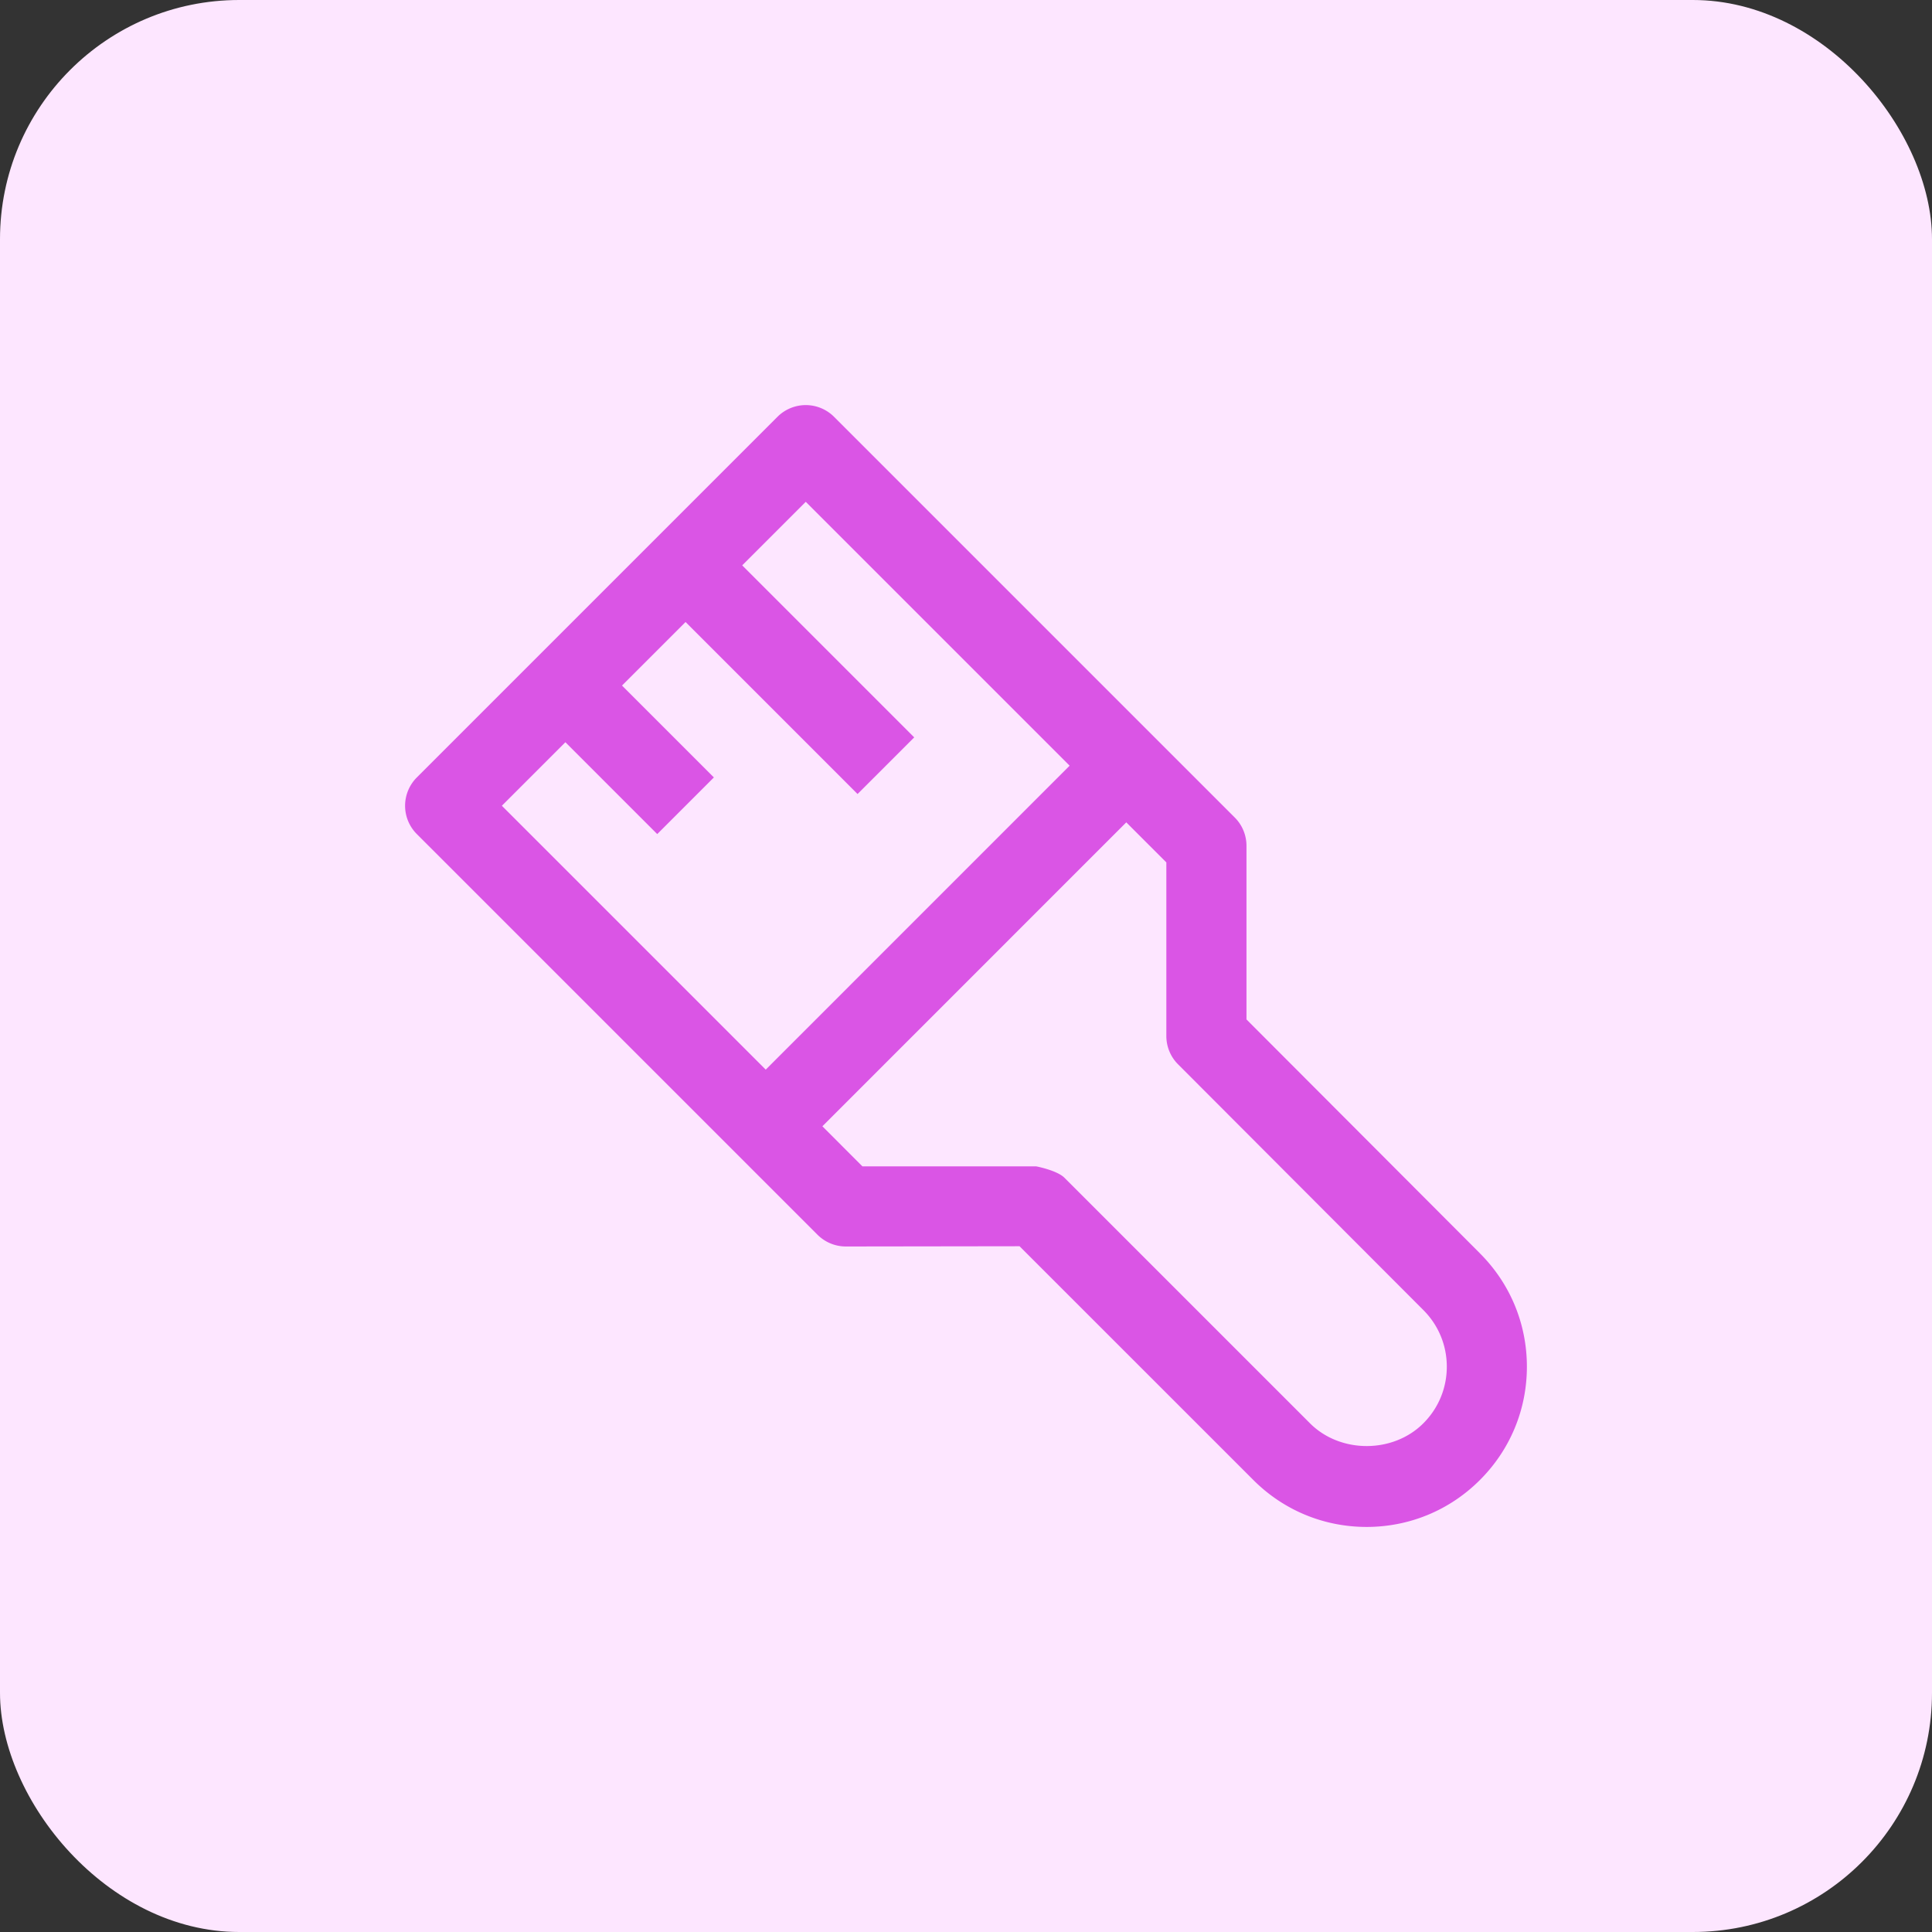 <svg xmlns="http://www.w3.org/2000/svg" viewBox="0 0 482.21 482.21"><rect x="0" y="0" width="482.21" height="482.21" fill="#333333" stroke="none"/><rect width="482.21" height="482.21" rx="59.7" ry="59.7" style="fill:#fde6ff"/><path d="m369.4 312.84-58.29-58.4v-43.33c0-2.65-1.05-5.2-2.93-7.07l-100-100a9.989 9.989 0 0 0-14.14 0l-90 90a9.989 9.989 0 0 0 0 14.14l100 100c1.88 1.87 4.42 2.93 7.07 2.93h.01l43.35-.06 58.35 58.34c7.55 7.56 17.6 11.72 28.28 11.72s20.73-4.16 28.28-11.72c7.56-7.55 11.72-17.6 11.72-28.28s-4.16-20.73-11.71-28.27ZM141.11 185.25l22.93 22.93 14.14-14.14-22.93-22.93 15.86-15.86 42.93 42.93 14.14-14.14-42.93-42.93 15.86-15.86 65.86 65.86-75.85 75.86-65.86-65.86 15.86-15.86Zm214.14 170c-7.56 7.56-20.72 7.56-28.28 0l-61.28-61.28c-1.87-1.88-7.08-2.86-7.08-2.86h-43.36l-9.99-10 75.85-75.86 10 10v43.33c0 2.65 1.05 5.19 2.92 7.06l61.22 61.33c3.78 3.78 5.86 8.8 5.86 14.14s-2.08 10.36-5.86 14.14Z" style="fill:#da55e5"/></svg>